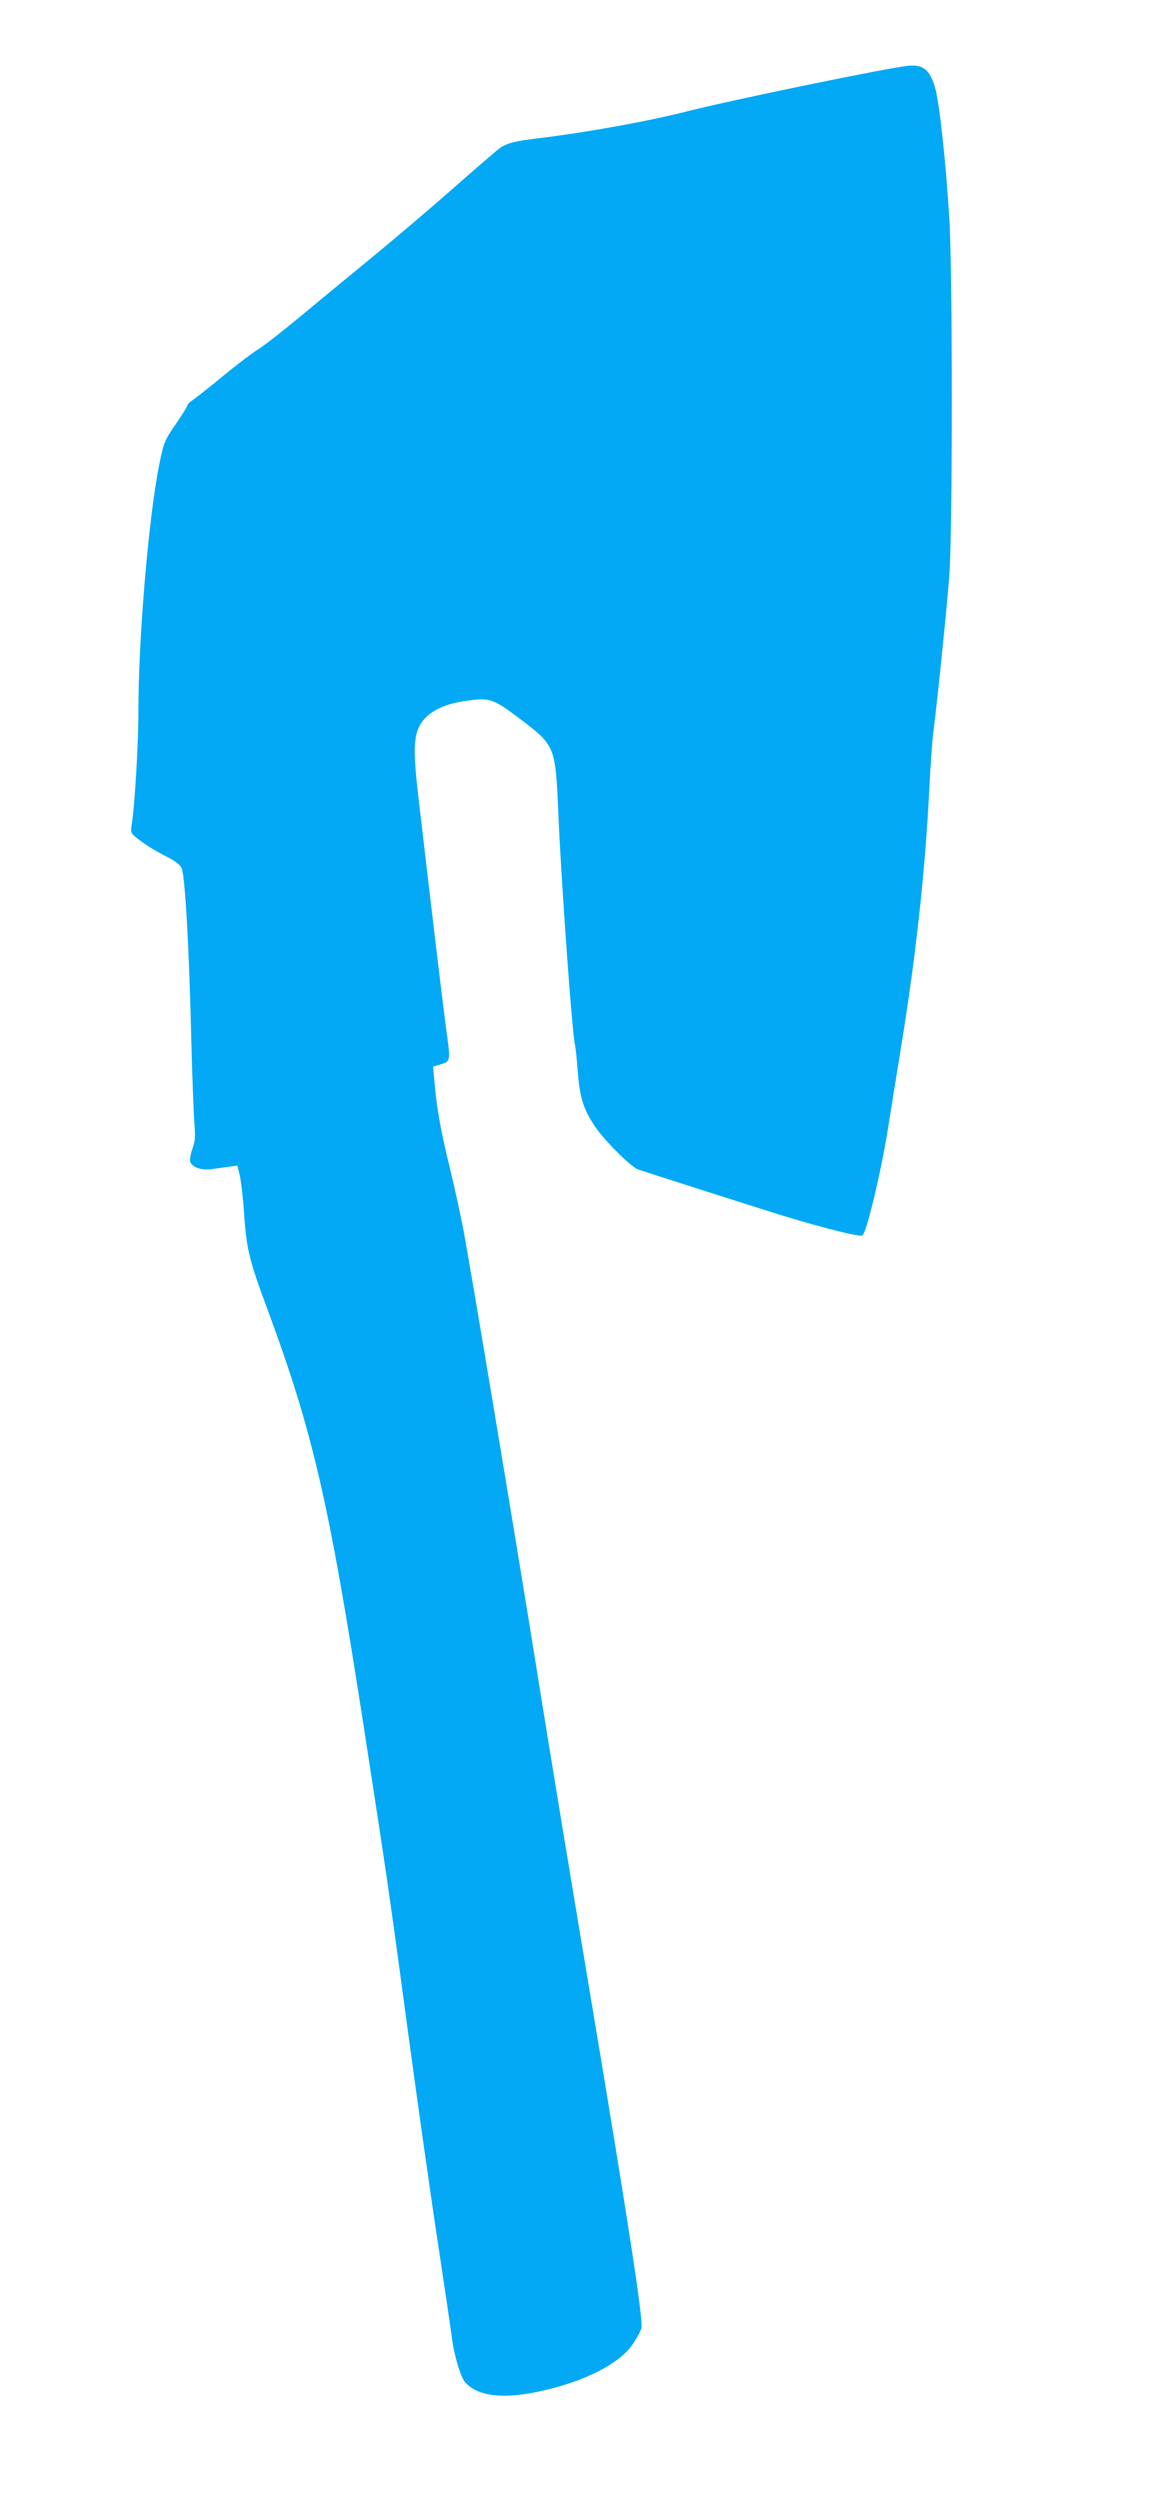 <?xml version="1.0" standalone="no"?>
<!DOCTYPE svg PUBLIC "-//W3C//DTD SVG 20010904//EN"
 "http://www.w3.org/TR/2001/REC-SVG-20010904/DTD/svg10.dtd">
<svg version="1.0" xmlns="http://www.w3.org/2000/svg"
 width="590pt" height="1280pt" viewBox="0 0 590 1280"
 preserveAspectRatio="xMidYMid meet">
<g transform="translate(0,1280) scale(0.1,-0.1)"
fill="#03a9f4" stroke="none">
<path d="M4650 12463 c-112 -12 -894 -173 -1130 -233 -205 -52 -515 -108 -778
-140 -109 -13 -153 -25 -188 -53 -16 -12 -125 -106 -242 -209 -117 -103 -308
-265 -424 -360 -116 -95 -281 -231 -365 -301 -85 -70 -177 -142 -206 -159 -29
-18 -106 -77 -172 -131 -66 -55 -135 -109 -152 -121 -18 -12 -33 -25 -33 -31
0 -5 -27 -49 -60 -97 -58 -84 -61 -92 -85 -210 -55 -276 -106 -888 -106 -1253
0 -170 -18 -483 -35 -591 -6 -40 -5 -41 48 -81 30 -23 87 -57 127 -77 51 -26
75 -44 82 -64 17 -41 38 -420 48 -847 5 -209 13 -417 17 -461 5 -65 3 -90 -11
-127 -9 -25 -14 -54 -11 -65 10 -29 58 -46 111 -38 25 3 64 9 88 12 l43 6 13
-54 c6 -30 16 -115 21 -189 12 -183 27 -244 119 -491 235 -635 316 -985 500
-2178 116 -751 125 -813 226 -1564 47 -346 114 -821 150 -1055 35 -234 67
-448 70 -476 11 -86 45 -199 68 -224 66 -72 198 -87 392 -43 227 51 402 142
469 244 19 29 38 64 41 78 10 41 -66 535 -255 1665 -99 589 -227 1365 -284
1725 -112 694 -330 2004 -372 2230 -14 74 -45 216 -69 315 -46 186 -69 314
-80 447 l-7 77 41 12 c48 14 49 17 27 174 -13 91 -73 593 -141 1175 -31 261
-28 335 13 399 37 56 115 96 220 111 132 20 145 15 292 -96 174 -133 175 -135
190 -489 14 -332 71 -1130 85 -1175 2 -8 9 -69 14 -136 11 -135 28 -191 87
-280 47 -71 184 -208 222 -222 15 -5 113 -37 217 -70 105 -34 298 -95 430
-137 244 -78 479 -139 501 -131 21 8 97 326 134 561 12 77 42 262 66 410 76
469 123 900 144 1325 6 118 15 244 20 280 17 127 70 638 82 805 17 232 17
1544 0 1825 -18 296 -51 595 -73 671 -27 92 -61 120 -139 112z"/>
</g>
</svg>

